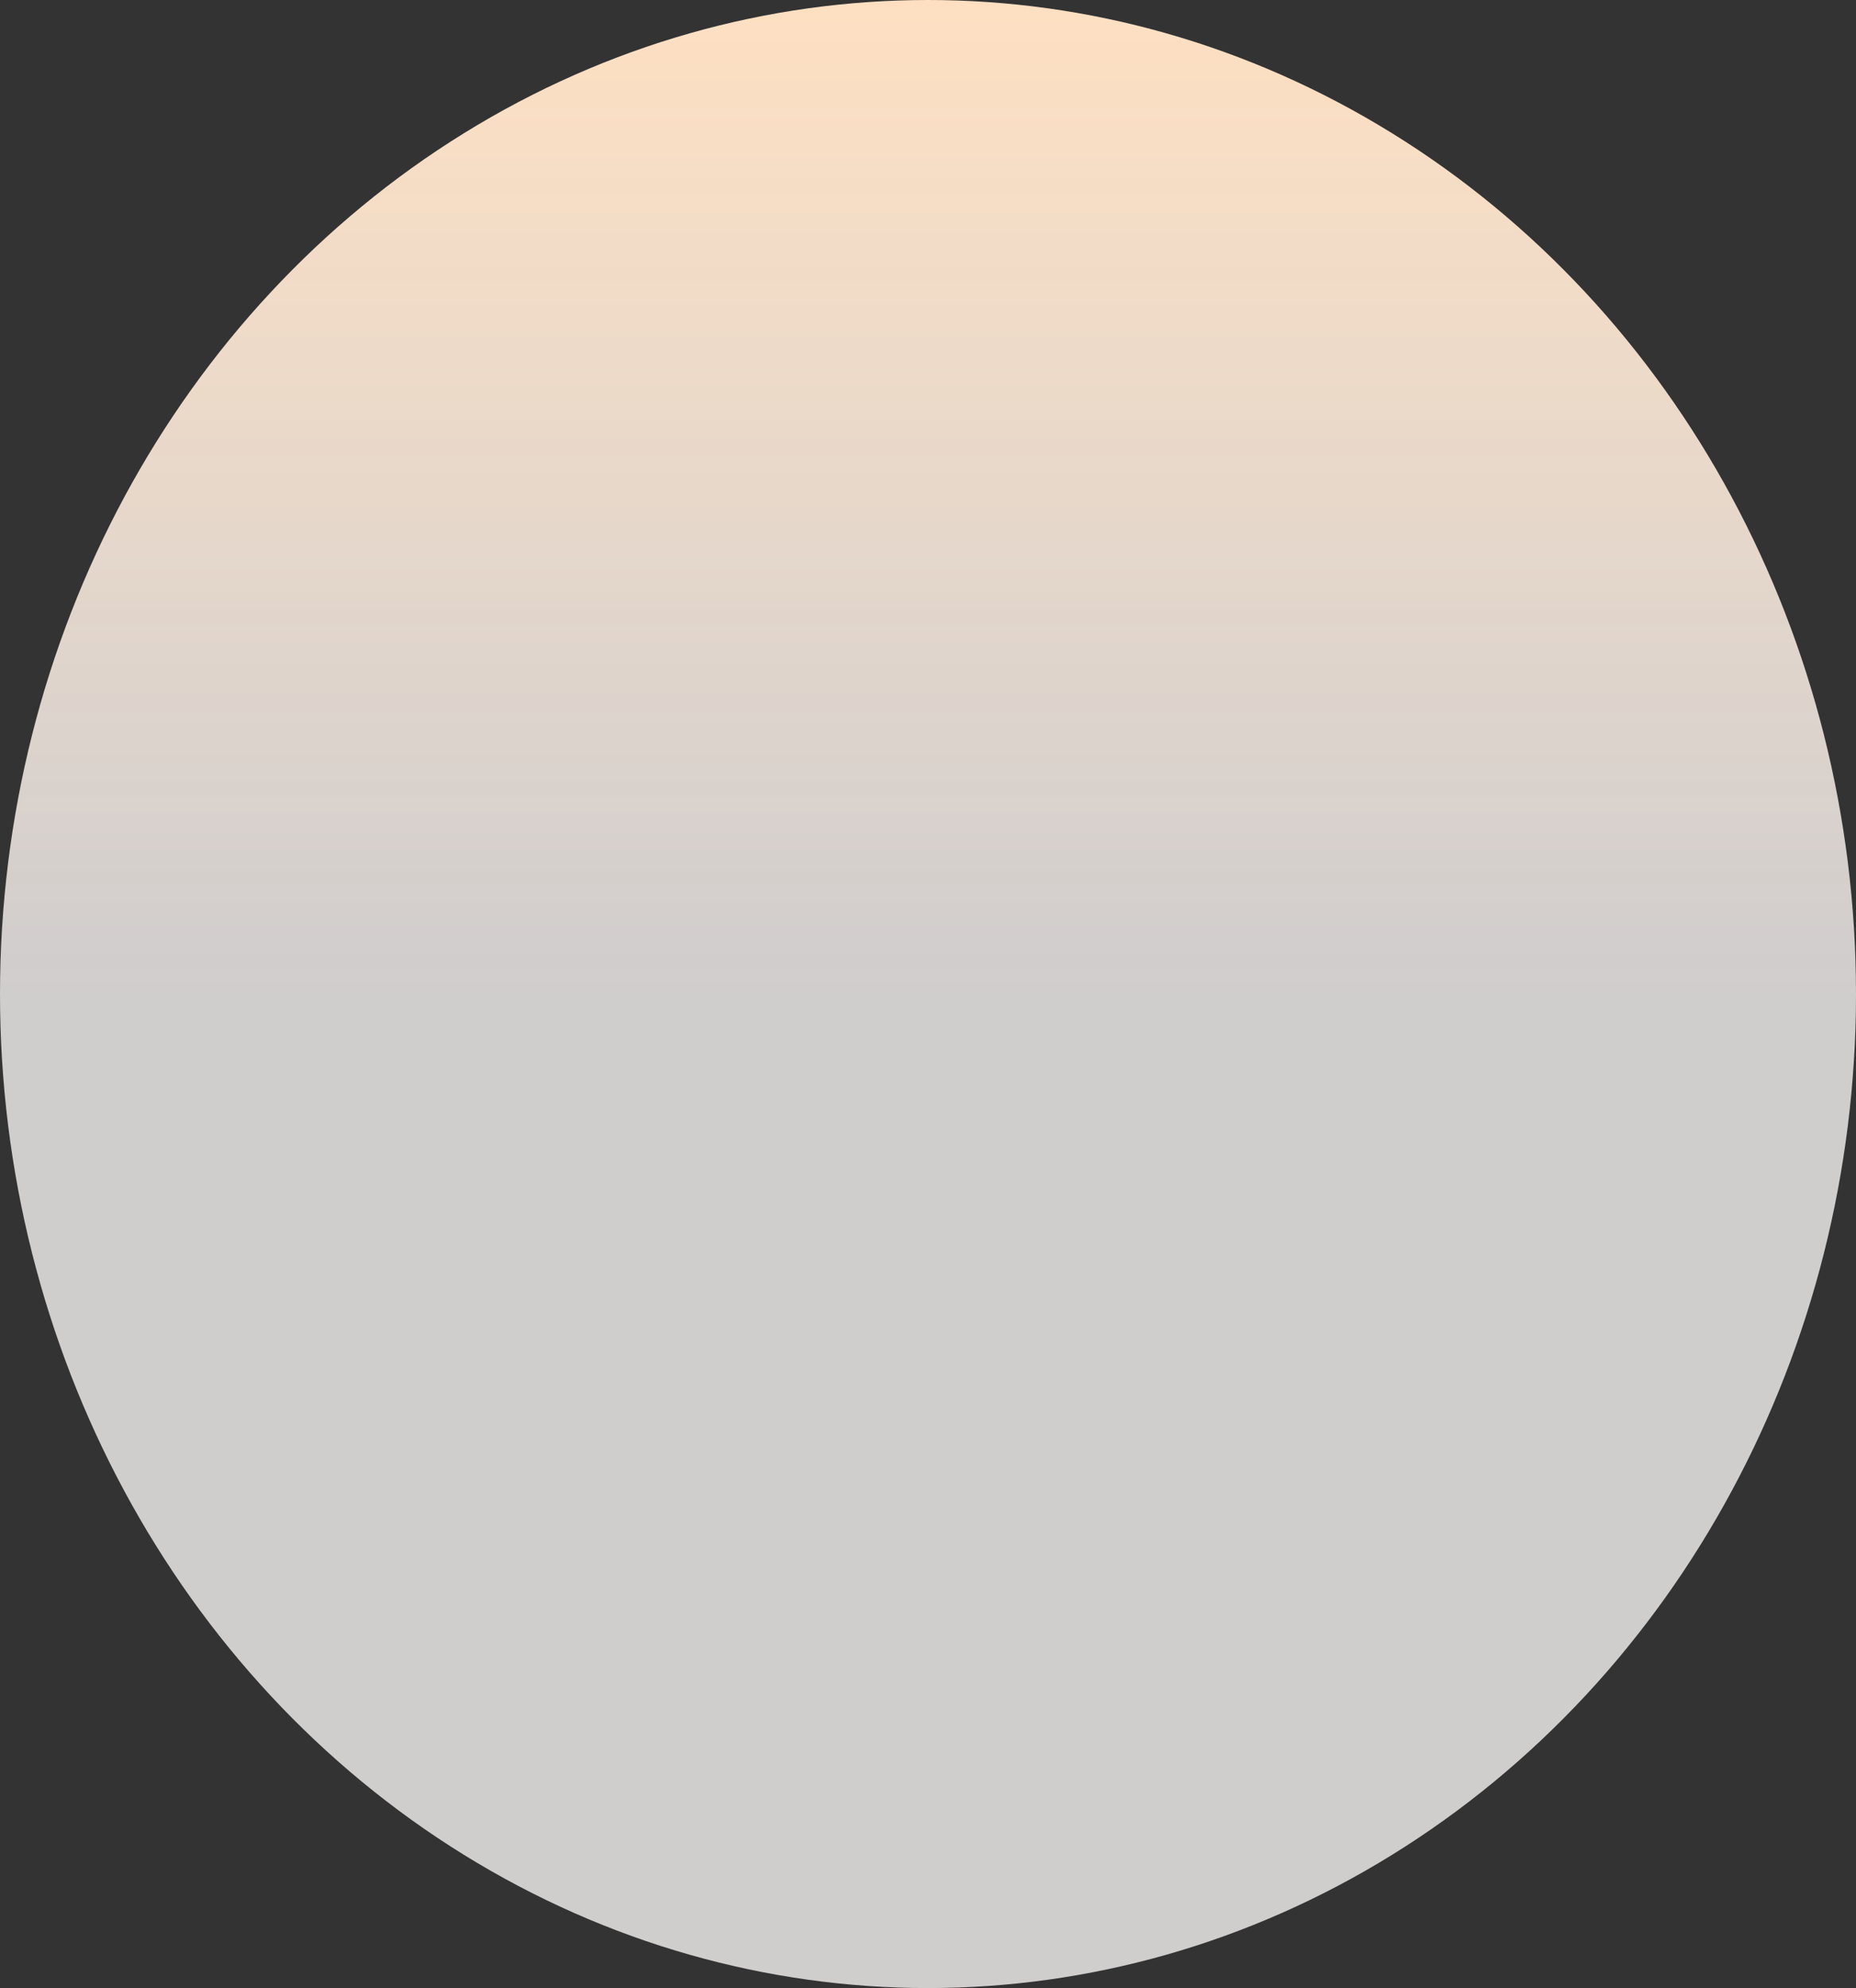 <svg xmlns="http://www.w3.org/2000/svg" xmlns:xlink="http://www.w3.org/1999/xlink" width="240" height="257" viewBox="0 0 240 257"><rect x="0" y="0" width="240" height="257" fill="#333333" stroke="none"/><defs><linearGradient id="linear-gradient" x1="0.5" x2="0.5" y2="0.5" gradientUnits="objectBoundingBox"><stop offset="0" stop-color="#ffe0c1"></stop><stop offset="1" stop-color="#fffbfb" stop-opacity="0.769"></stop></linearGradient></defs><ellipse id="Ellipse_10" data-name="Ellipse 10" cx="120" cy="128.5" rx="120" ry="128.5" fill="url(#linear-gradient)"></ellipse></svg>
